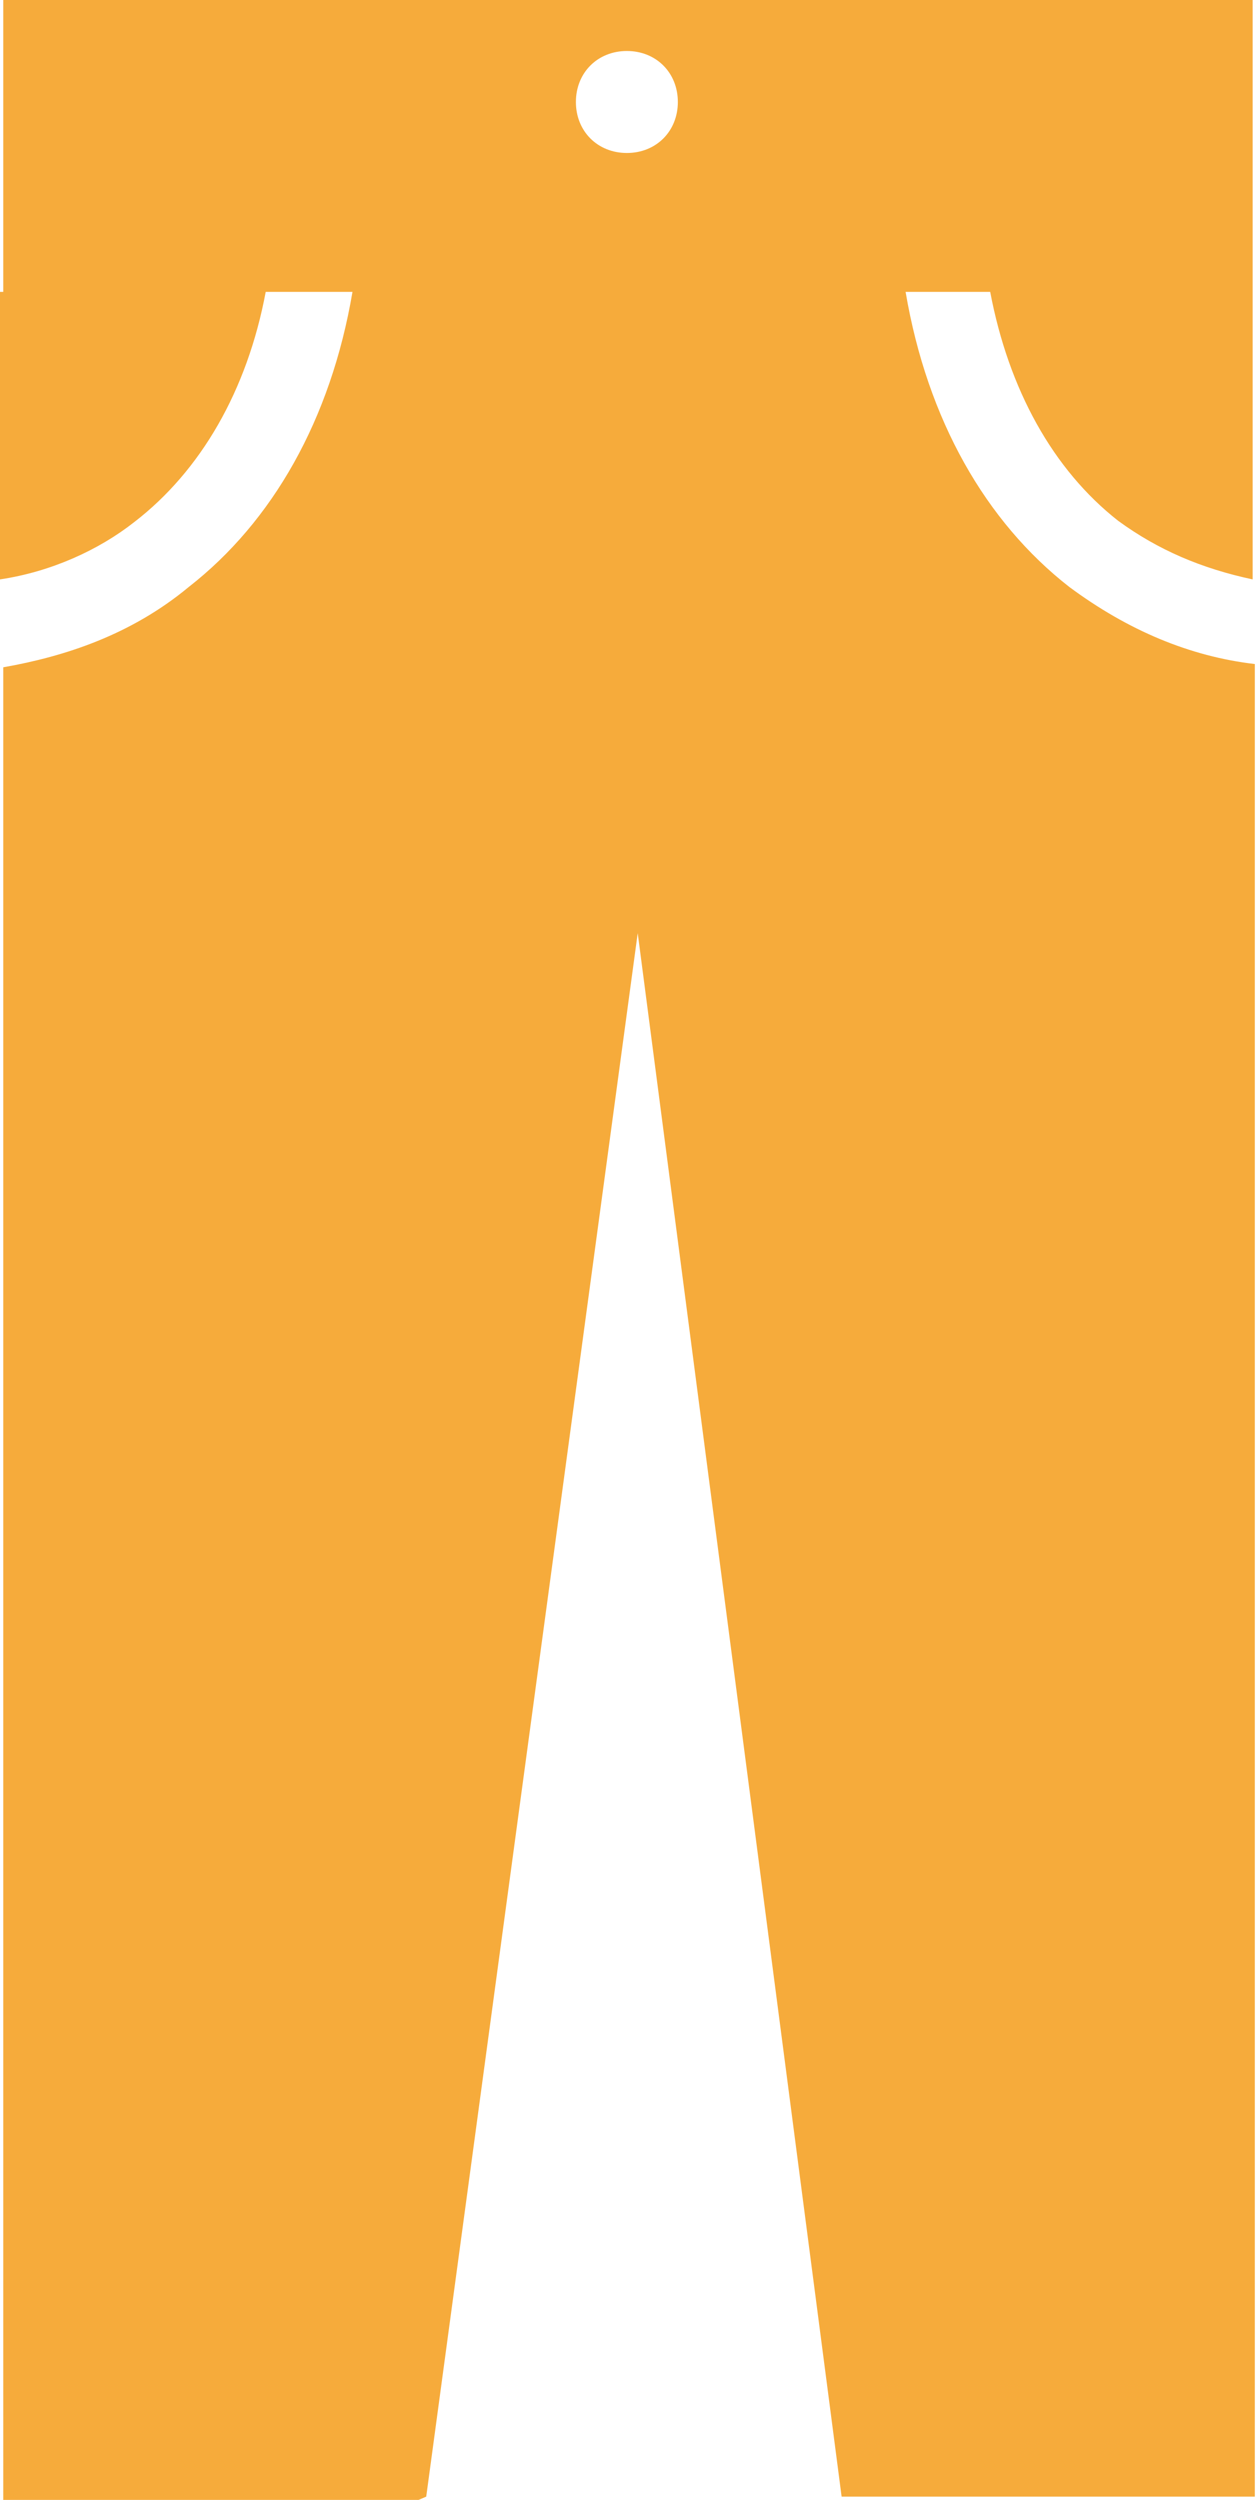 <?xml version="1.0" encoding="utf-8"?>
<!-- Generator: Adobe Illustrator 28.1.0, SVG Export Plug-In . SVG Version: 6.00 Build 0)  -->
<svg version="1.1" xmlns="http://www.w3.org/2000/svg" xmlns:xlink="http://www.w3.org/1999/xlink" x="0px"
	 y="0px" viewBox="0 0 115.9 230.4" style="enable-background:new 0 0 115.9 230.4;" xml:space="preserve">
<style type="text/css">
	.st0{fill-rule:evenodd;clip-rule:evenodd;fill:#F6AB3B;}
</style>
<g id="_レイヤー_1-2">
	<path class="st0" d="M38.6,230.4H0.3V61.5c5.7-1,11.8-3,17.1-7.4c7.7-6,13.1-15.4,15.1-27.2h51c2,11.8,7.4,21.2,15.1,27.2
		c5.4,4,11.1,6.4,17.1,7.1v168.9H77.6L58.8,86L39.3,230.1L38.6,230.4z M0.3,26.9h24.2c-1.7,9.1-6,16.5-12.1,21.2
		C9.1,50.7,4.7,52.7,0,53.4V26.9H0.3z M91.3,26.9h24.2v26.5c-4.7-1-8.7-2.7-12.4-5.4C97.1,43.3,93,35.9,91.3,26.9z M115.5,26.9H0.3
		V0h115.2V26.9z M57.8,4.7c2.7,0,4.7,2,4.7,4.7s-2,4.7-4.7,4.7c-2.7,0-4.7-2-4.7-4.7S55.1,4.7,57.8,4.7z"/>
</g>
</svg>
